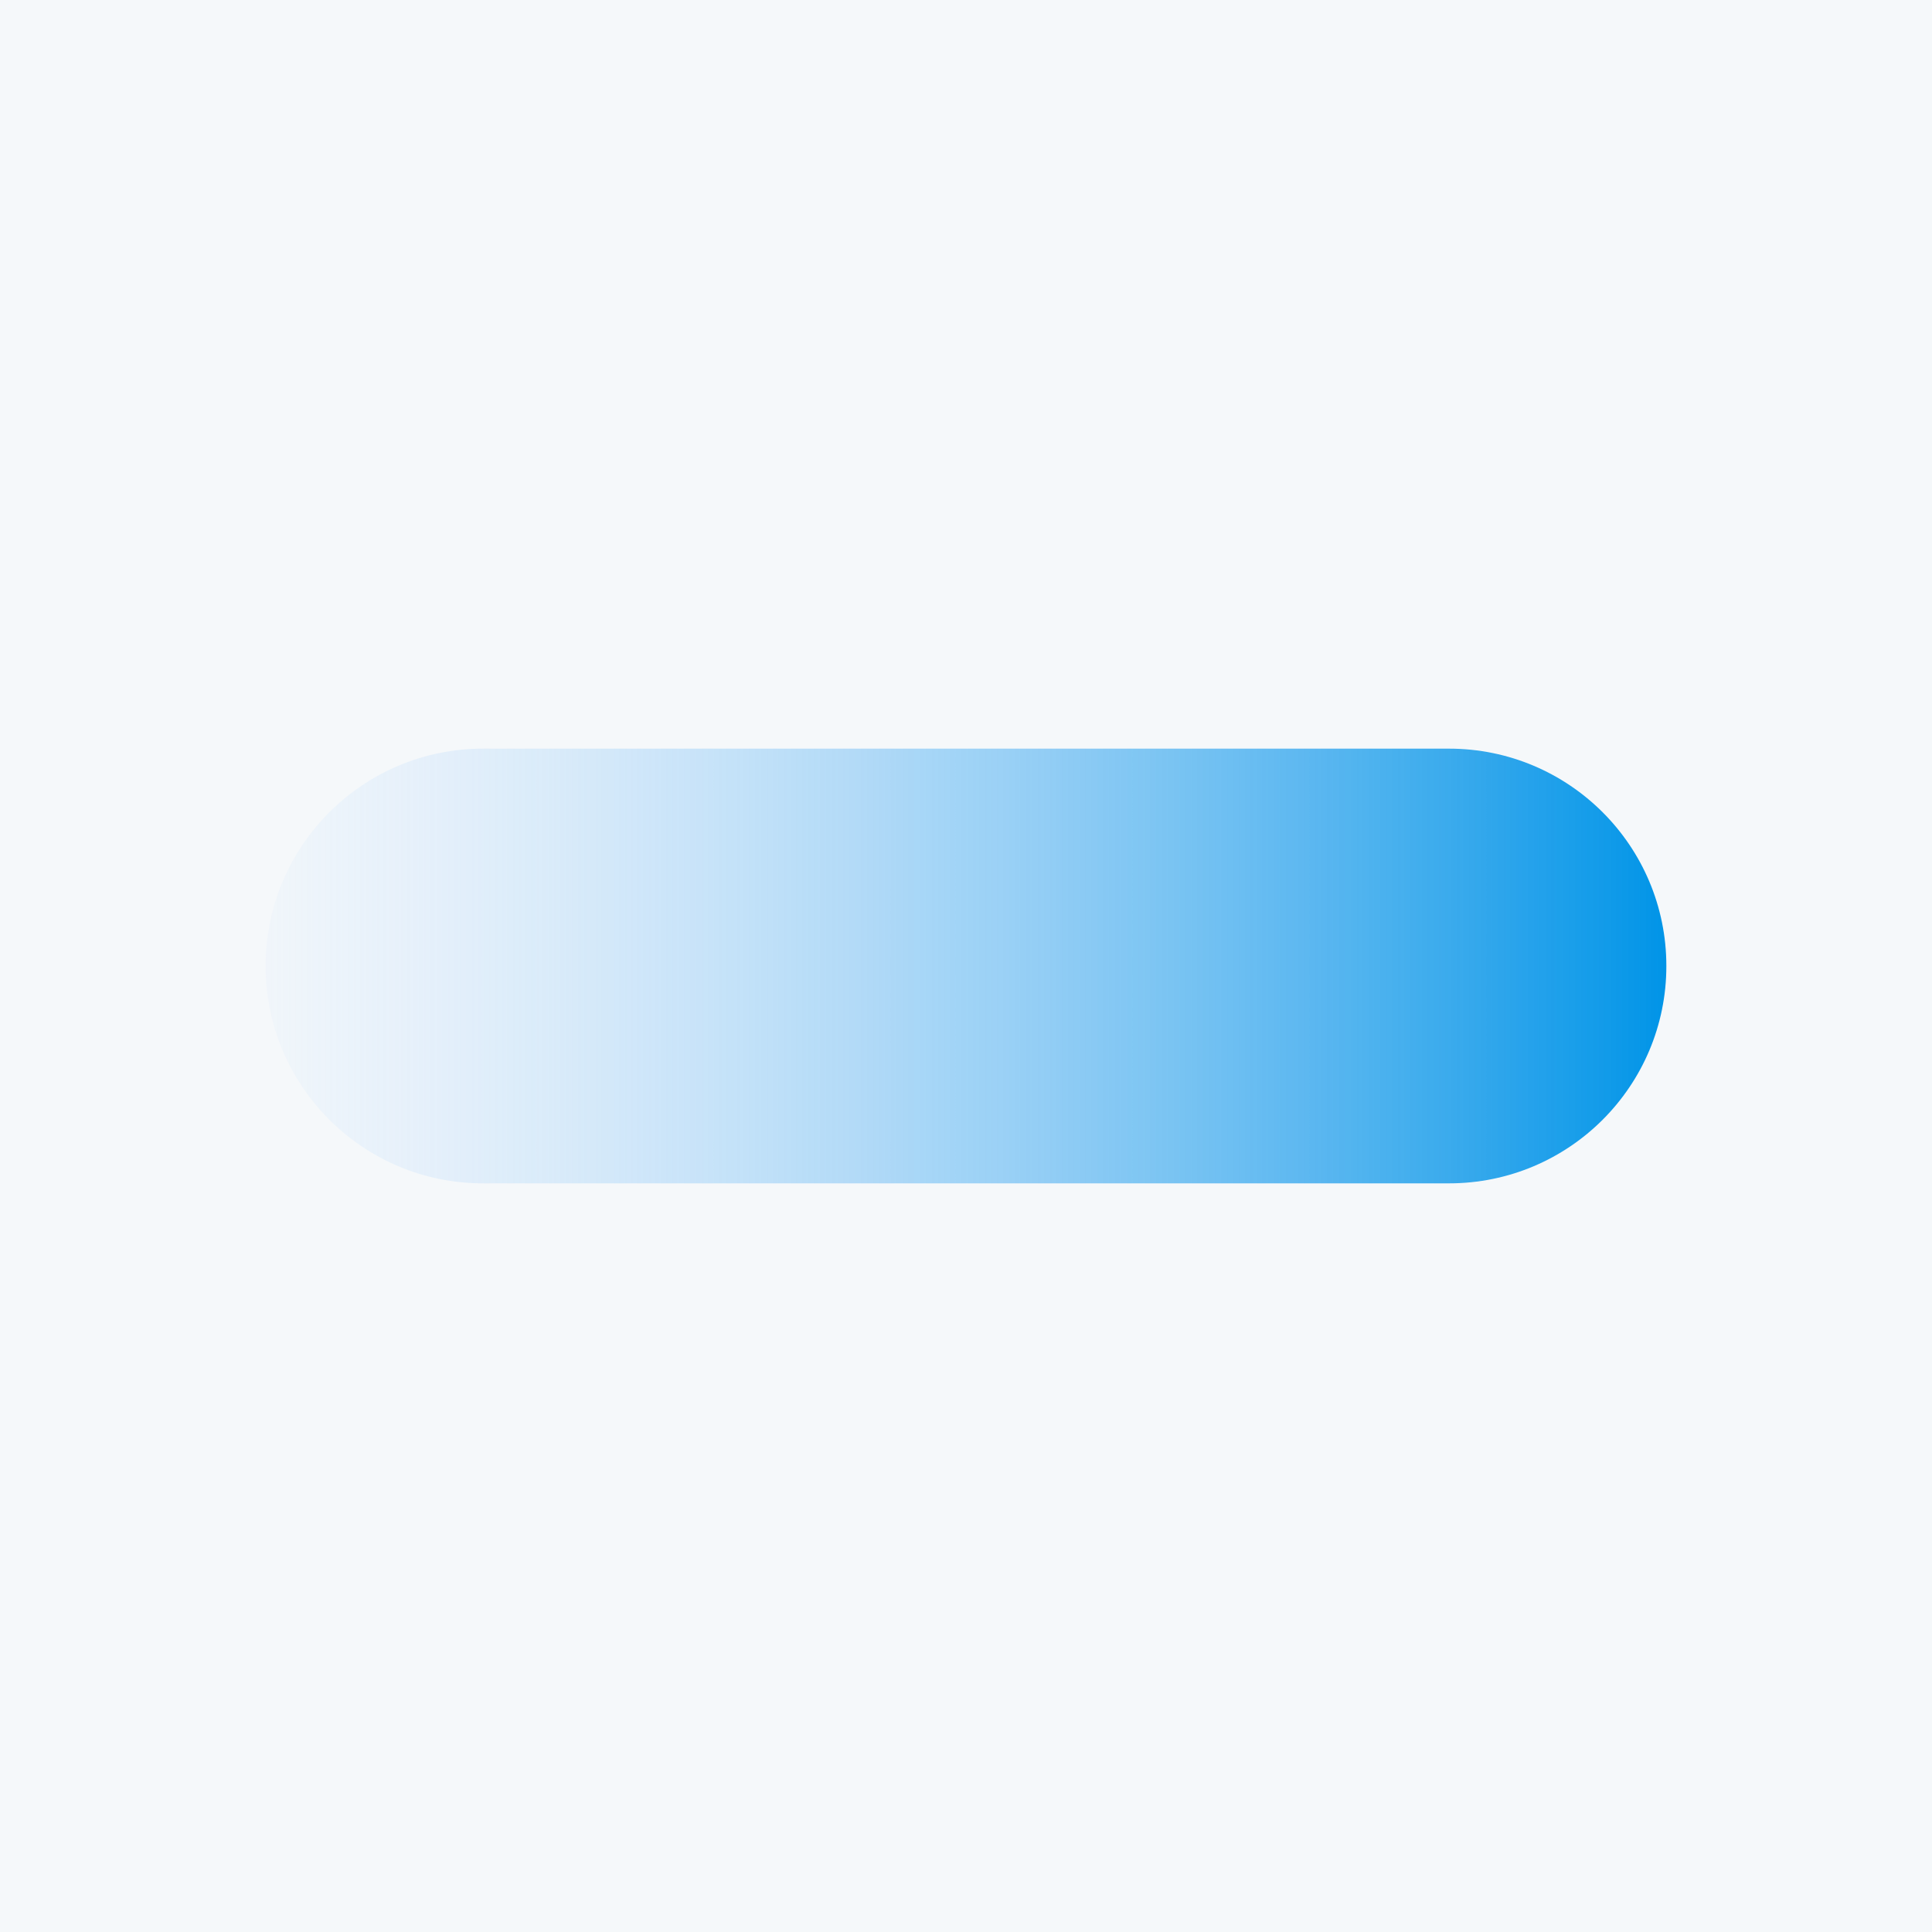 <svg width="80" height="80" viewBox="0 0 80 80" fill="none" xmlns="http://www.w3.org/2000/svg">
<rect width="80" height="80" fill="#F5F8FA"/>
<path d="M60 31H20C15.029 31 11 35.029 11 40C11 44.971 15.029 49 20 49H60C64.971 49 69 44.971 69 40C69 35.029 64.971 31 60 31Z" fill="url(#paint0_linear_7446_5411)"/>
<defs>
<linearGradient id="paint0_linear_7446_5411" x1="69" y1="40.164" x2="6.716" y2="40.164" gradientUnits="userSpaceOnUse">
<stop stop-color="#0094E7"/>
<stop offset="1" stop-color="#B9D6FF" stop-opacity="0"/>
</linearGradient>
</defs>
</svg>
